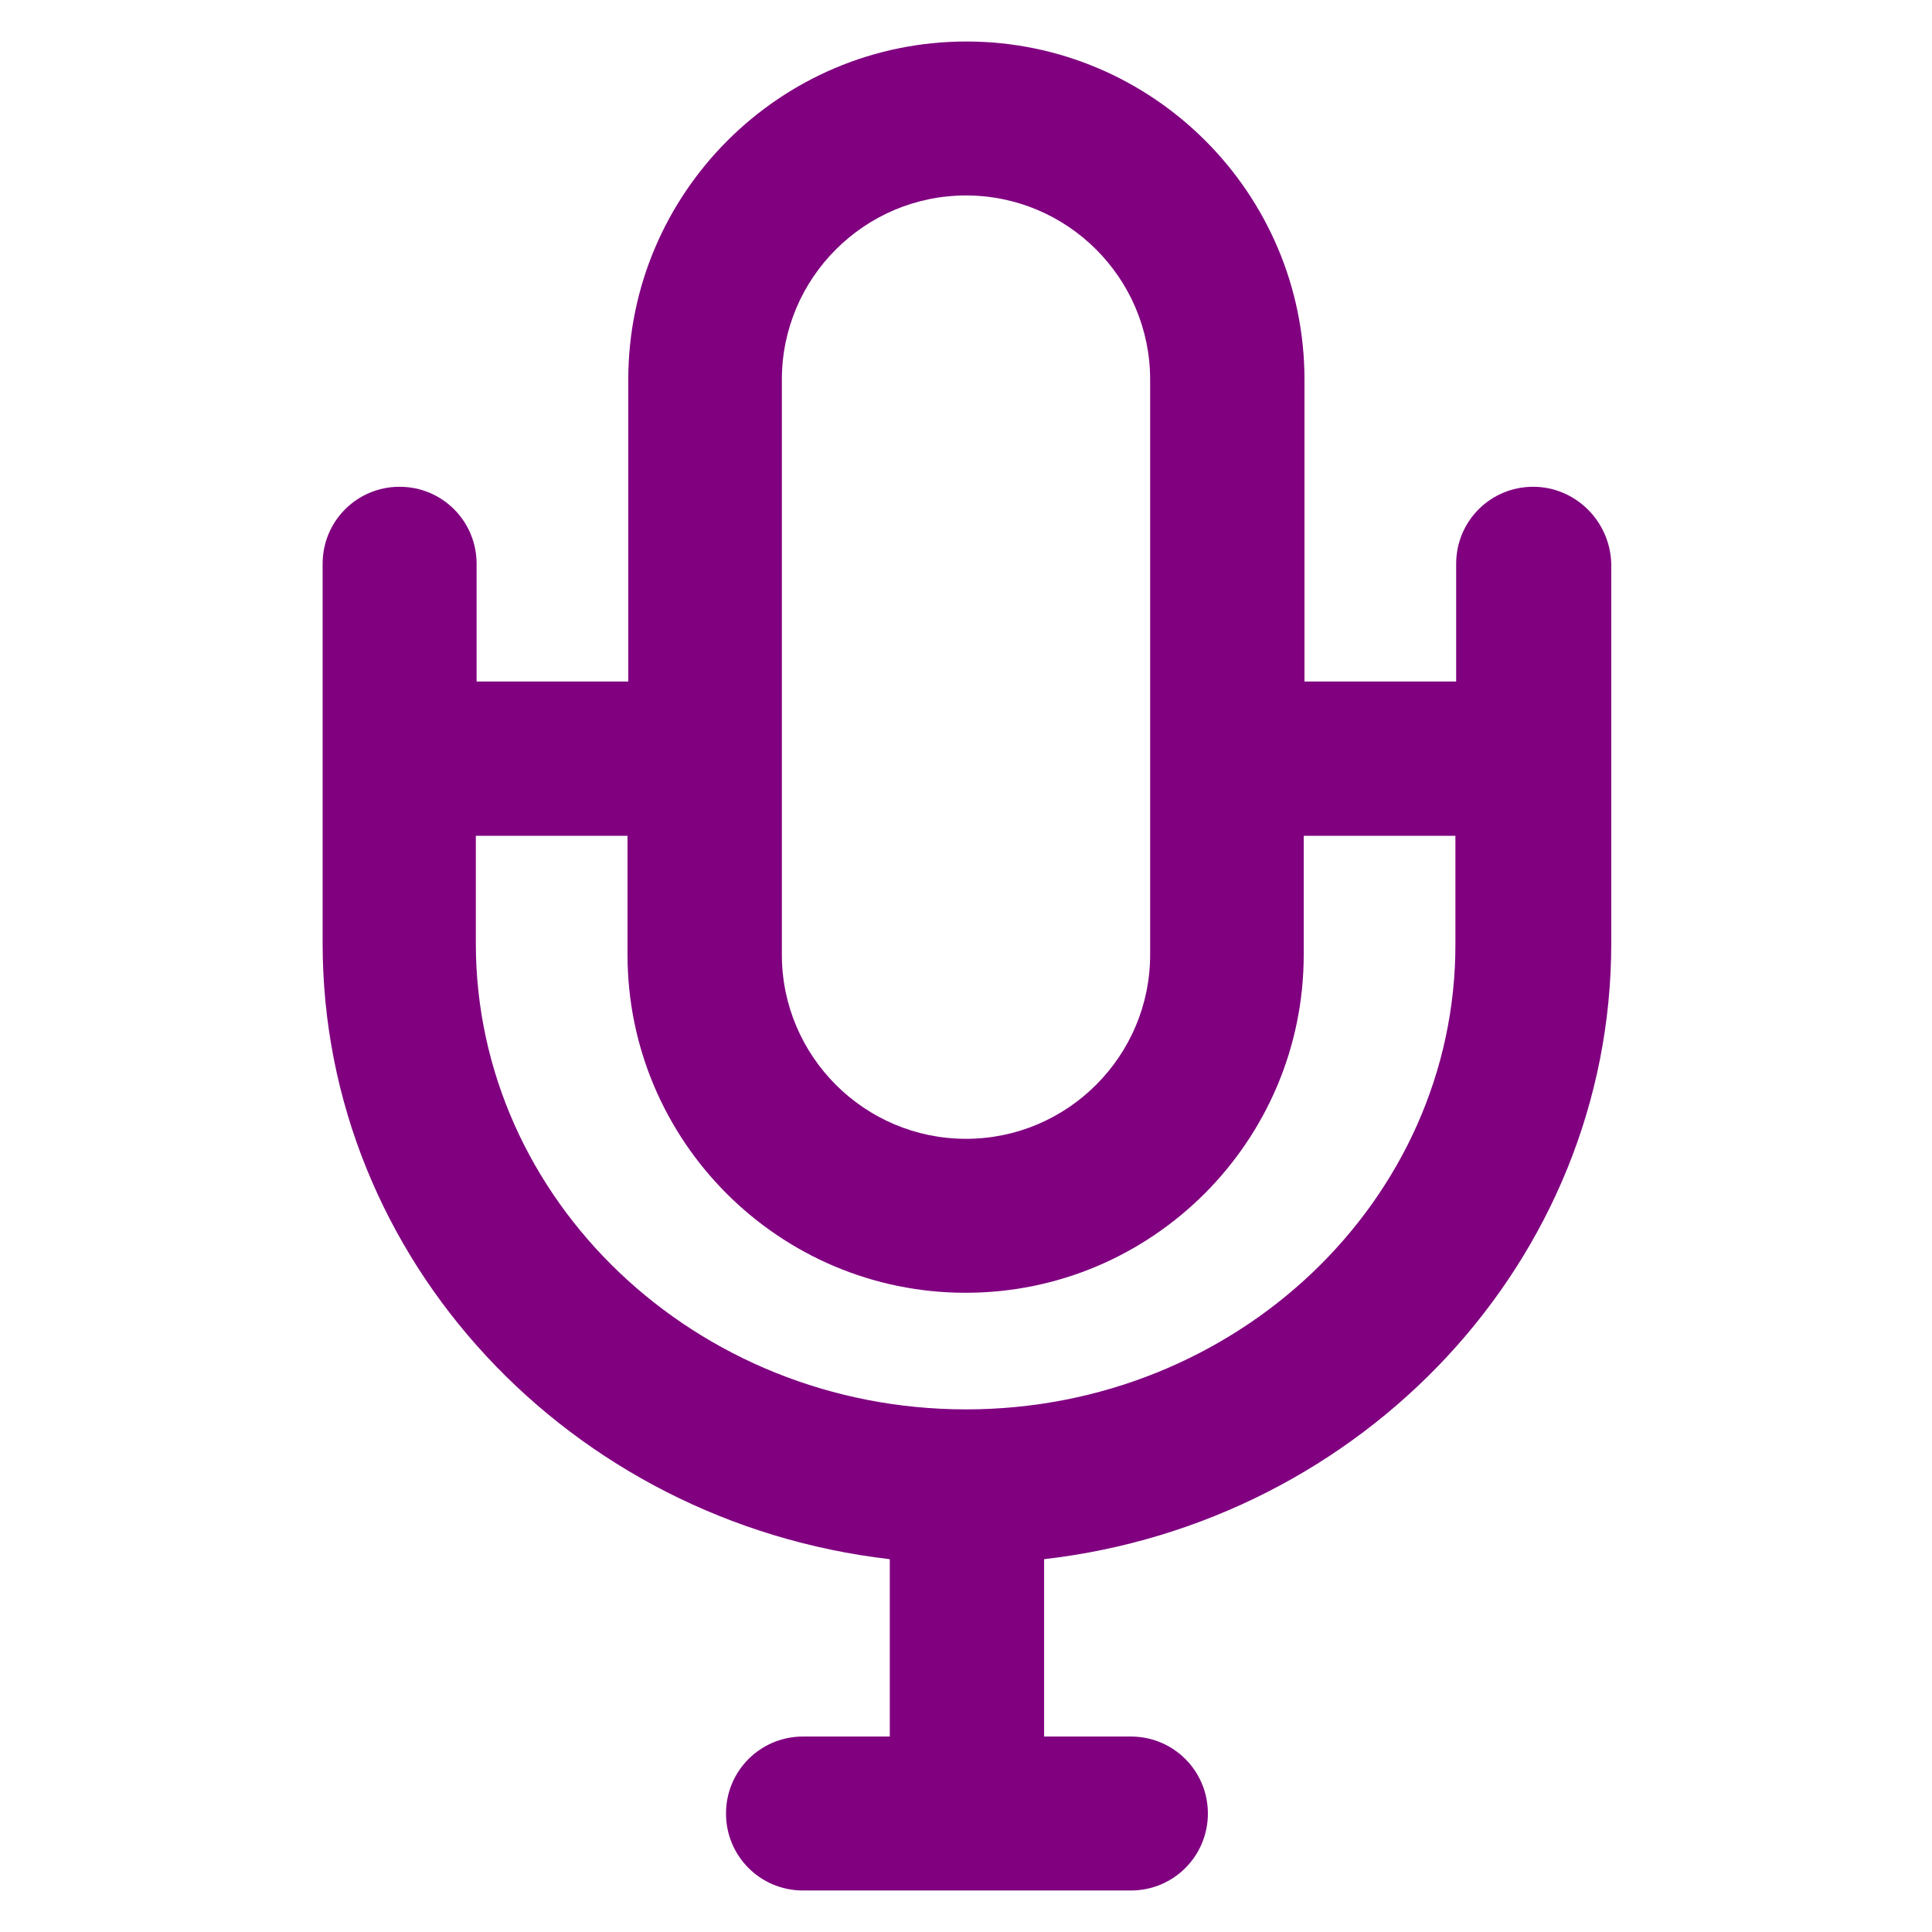 <svg fill="#800080" height="42px" width="42px" version="1.1" xmlns="http://www.w3.org/2000/svg" viewBox="0 0 512 512" xmlns:xlink="http://www.w3.org/1999/xlink" enable-background="new 0 0 512 512">
  <g>
    <path d="m406.3,129c-11.3,0-20.4,9.1-20.4,20.4v31.2h-40.2v-80c0-49.4-40.2-89.6-89.6-89.6s-89.6,40.2-89.6,89.6v80h-40.2v-31.2c0-11.3-9.1-20.4-20.4-20.4-11.3,0-20.4,9.1-20.4,20.4v100.6c0,84 65.7,153.4 150.3,163.2v47h-23c-11.3,0-20.4,9.1-20.4,20.4 0,11.3 9.1,20.4 20.4,20.4h86.9c11.3,0 20.4-9.1 20.4-20.4 0-11.3-9.1-20.4-20.4-20.4h-23v-47c84.5-9.7 150.3-79.2 150.3-163.2v-100.6c-0.3-11.3-9.5-20.4-20.7-20.4zm-199.1-28.4c0-26.9 21.9-48.8 48.8-48.8 26.9,0 48.8,21.9 48.8,48.8v152.4c0,26.9-21.9,48.8-48.8,48.8-26.9,0-48.8-21.9-48.8-48.8v-152.4zm48.8,272.9c-71.6,0-129.9-55.4-129.9-123.5v-28.5h40.2v31.5c0,49.4 40.2,89.6 89.6,89.6s89.6-40.2 89.6-89.6v-31.5h40.2v28.5c0.2,68.1-58.1,123.5-129.7,123.5z"/>
  </g>
</svg>